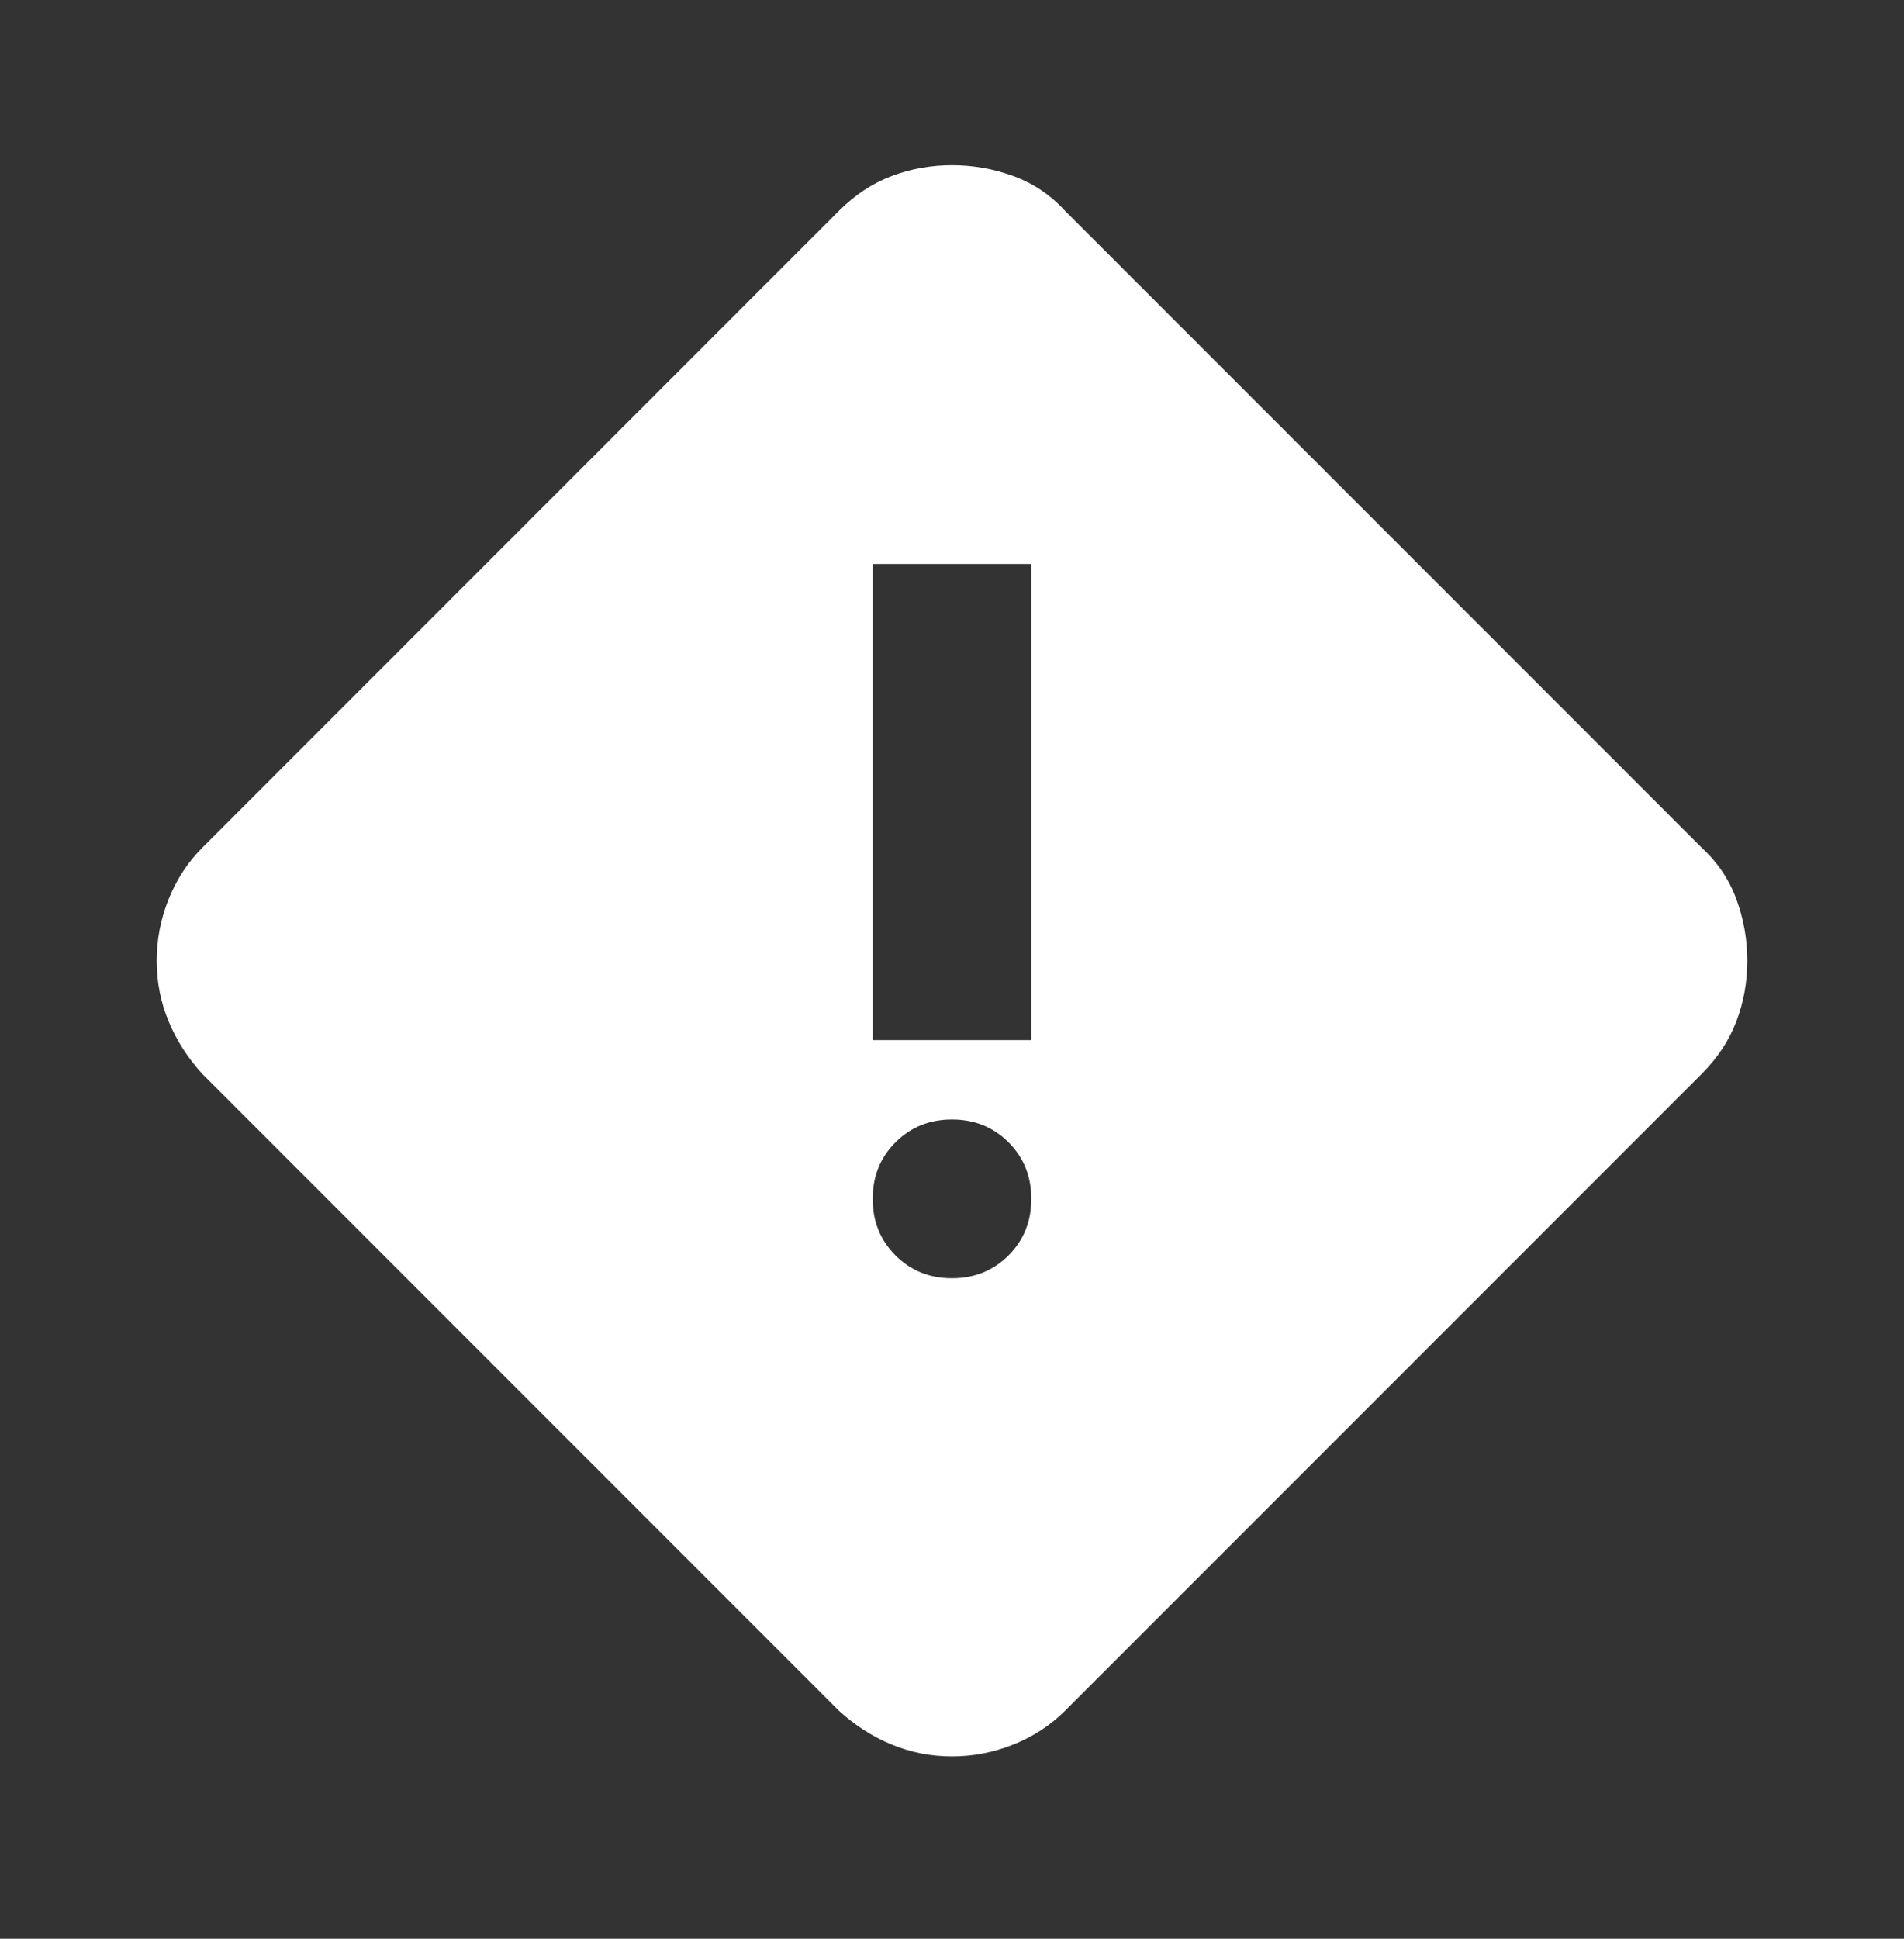 <svg xmlns="http://www.w3.org/2000/svg" width="56" height="57" viewBox="0 0 56 57" fill="none"><rect x="0" y="0" width="56" height="57" fill="#333333" stroke="none"/><g id="emergency_home"><mask id="mask0_2009_2391" style="mask-type:alpha" maskUnits="userSpaceOnUse" x="0" y="0" width="56" height="57"><rect id="Bounding box" y="0.248" width="56" height="56" fill="#D9D9D9"></rect></mask><g mask="url(#mask0_2009_2391)"><path id="emergency_home_2" d="M28 51.639C27.378 51.639 26.785 51.523 26.221 51.289C25.657 51.056 25.142 50.725 24.675 50.298L5.95 31.573C5.522 31.106 5.192 30.591 4.958 30.027C4.725 29.463 4.608 28.87 4.608 28.248C4.608 27.625 4.725 27.023 4.958 26.439C5.192 25.856 5.522 25.35 5.95 24.923L24.675 6.198C25.142 5.731 25.657 5.391 26.221 5.177C26.785 4.963 27.378 4.856 28 4.856C28.622 4.856 29.225 4.963 29.808 5.177C30.392 5.391 30.897 5.731 31.325 6.198L50.05 24.923C50.517 25.35 50.857 25.856 51.071 26.439C51.285 27.023 51.392 27.625 51.392 28.248C51.392 28.87 51.285 29.463 51.071 30.027C50.857 30.591 50.517 31.106 50.05 31.573L31.325 50.298C30.897 50.725 30.392 51.056 29.808 51.289C29.225 51.523 28.622 51.639 28 51.639ZM25.667 30.581H30.333V16.581H25.667V30.581ZM28 37.581C28.661 37.581 29.215 37.357 29.663 36.91C30.11 36.463 30.333 35.909 30.333 35.248C30.333 34.587 30.11 34.032 29.663 33.585C29.215 33.138 28.661 32.914 28 32.914C27.339 32.914 26.785 33.138 26.338 33.585C25.89 34.032 25.667 34.587 25.667 35.248C25.667 35.909 25.89 36.463 26.338 36.91C26.785 37.357 27.339 37.581 28 37.581Z" fill="white"></path></g></g></svg>